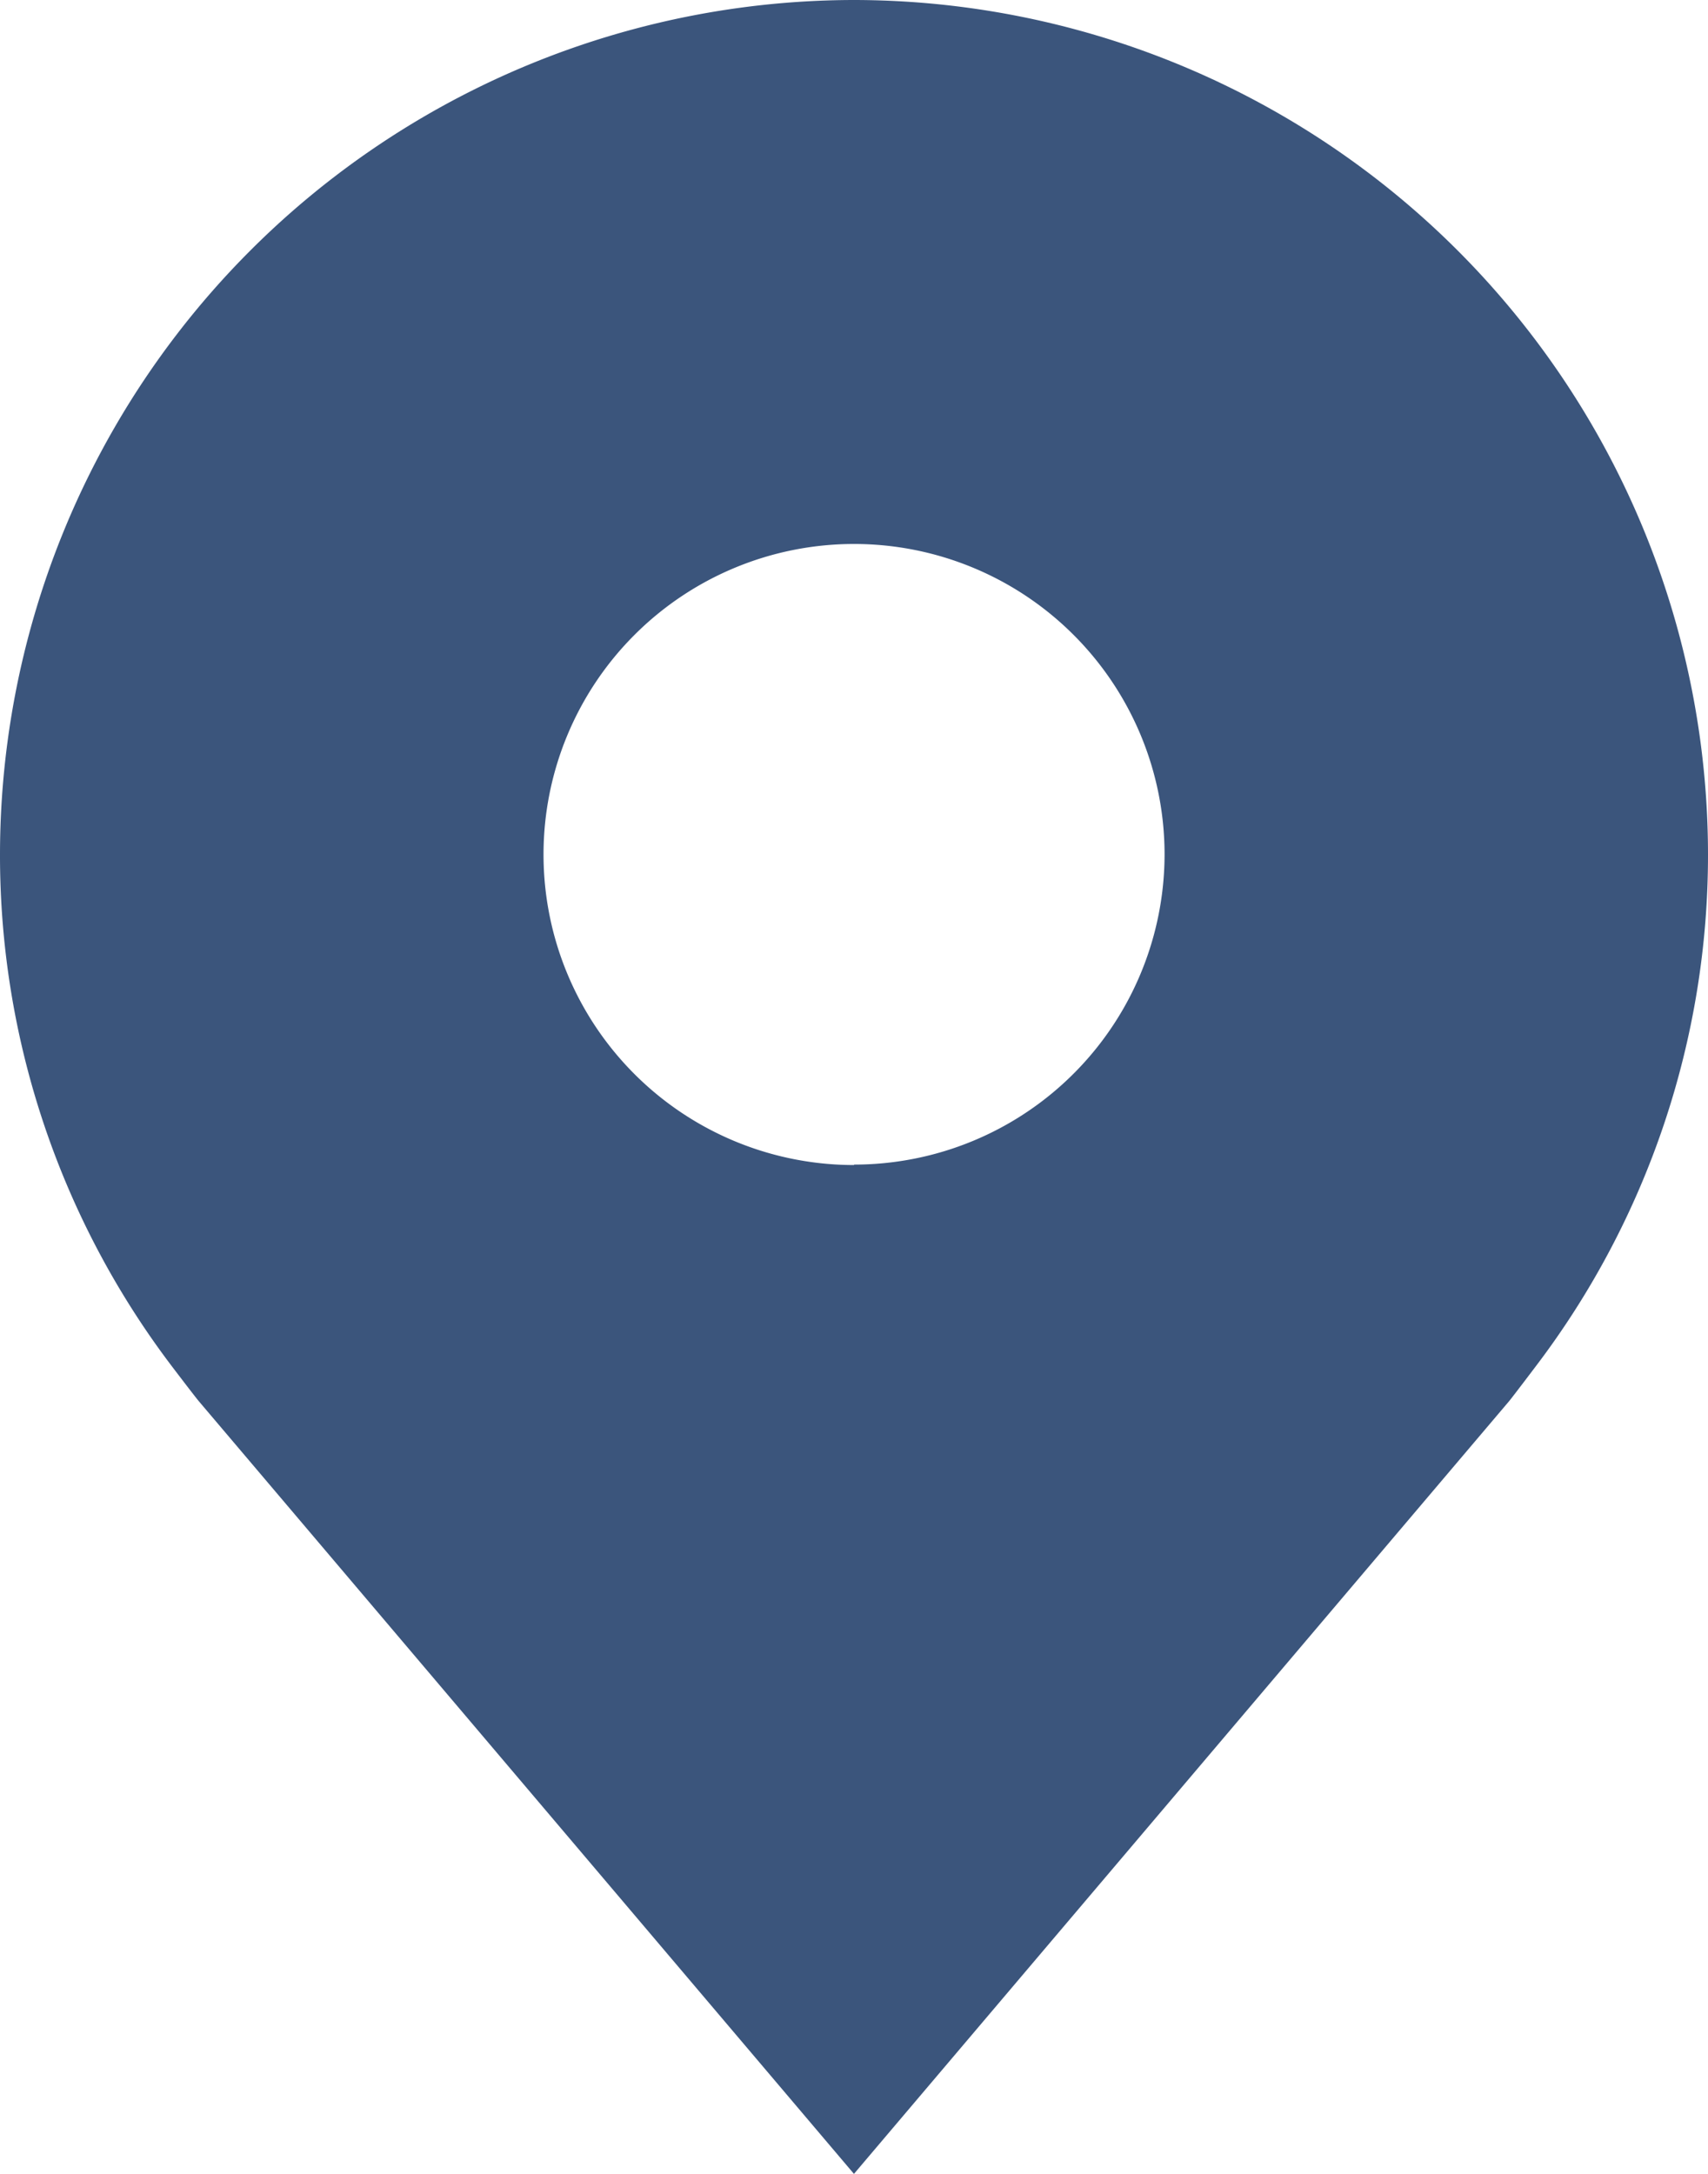 <svg xmlns="http://www.w3.org/2000/svg" width="19.499" height="24.818" viewBox="0 0 19.499 24.818">
  <g id="Icon_carbon-location-filled" data-name="Icon carbon-location-filled" transform="translate(-5.625 -2.25)">
    <path id="Path_1" data-name="Path 1" d="M15.375,2.25A9.761,9.761,0,0,0,5.625,12a9.651,9.651,0,0,0,1.964,5.85s.266.35.309.4l7.476,8.817,7.48-8.822c.039-.047.306-.4.306-.4v0A9.648,9.648,0,0,0,25.124,12a9.761,9.761,0,0,0-9.75-9.75Zm0,13.3A3.545,3.545,0,1,1,18.92,12a3.545,3.545,0,0,1-3.545,3.545Z" transform="translate(0)" fill="#3b557c"/>
    <path id="Path_2" data-name="Path 2" d="M20.591,13.67a3.545,3.545,0,1,1-3.545-3.545,3.545,3.545,0,0,1,3.545,3.545Z" transform="translate(-1.671 -1.671)" fill="none"/>
  </g>
</svg>
